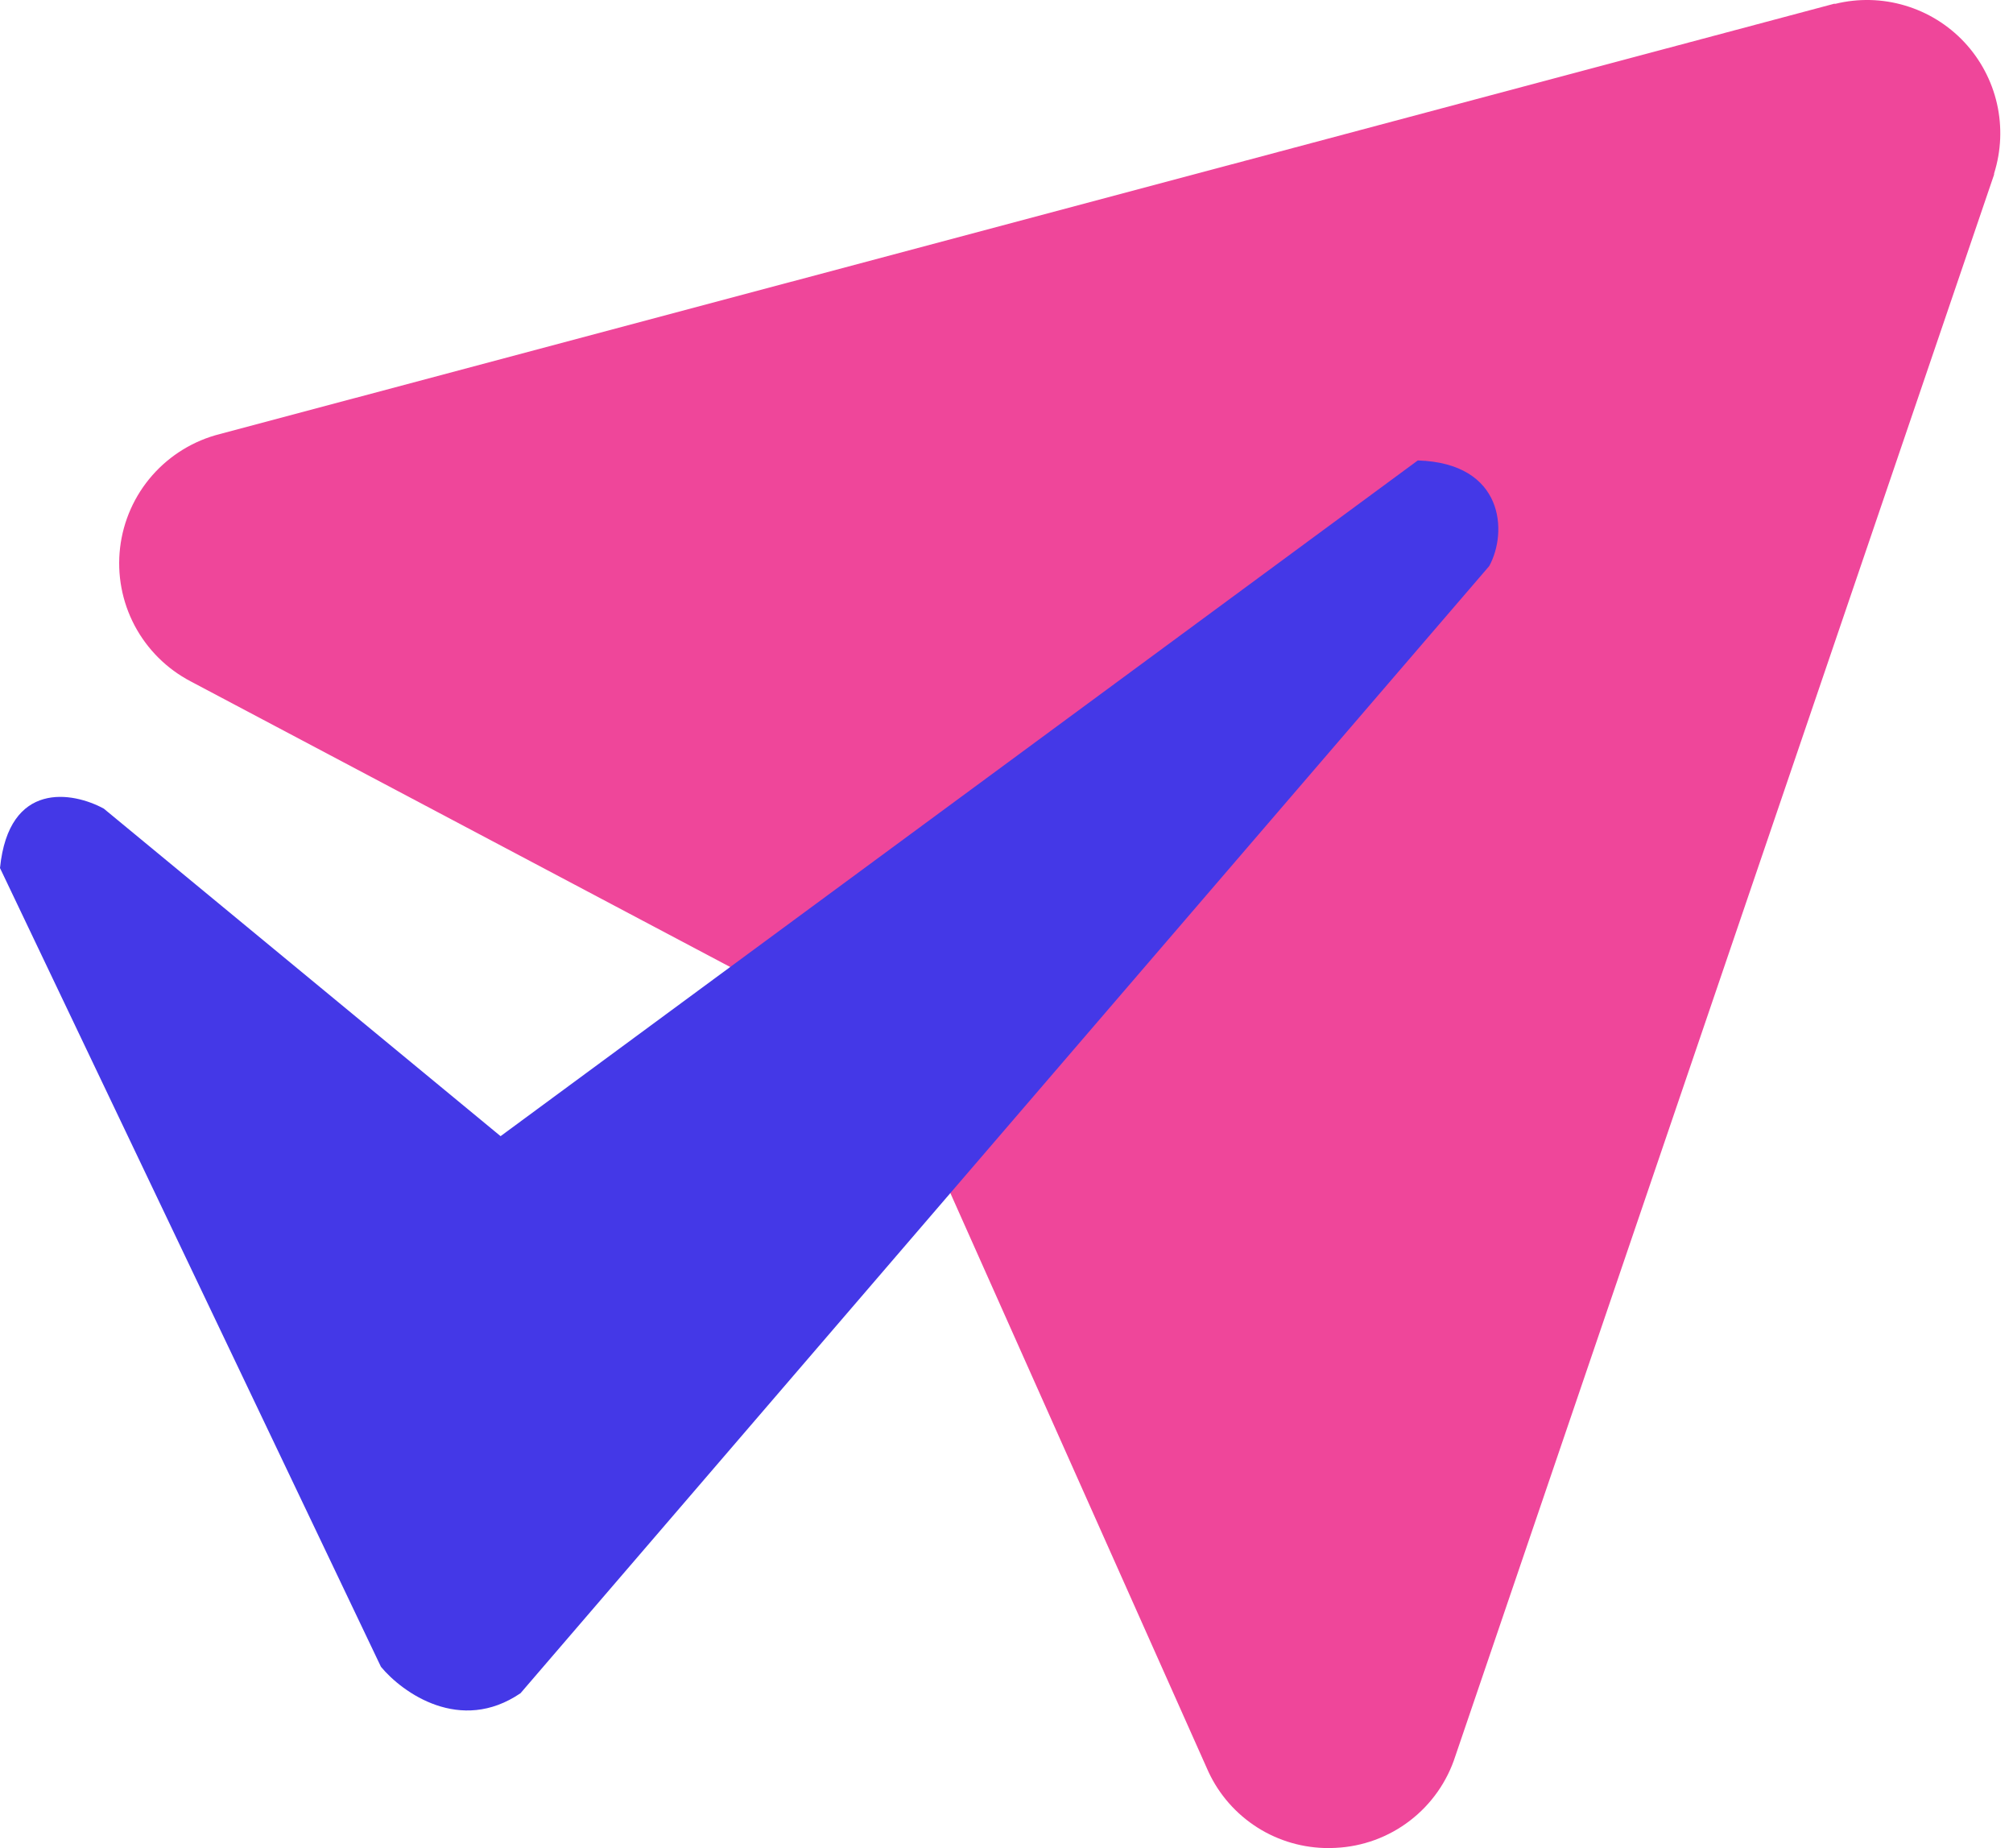 <svg width="61" height="56" viewBox="0 0 61 56" fill="none" xmlns="http://www.w3.org/2000/svg">
<path d="M60.428 5.254C60.428 5.254 60.427 5.279 60.426 5.292L44.102 53.211C43.853 53.99 43.372 54.674 42.723 55.171C42.075 55.669 41.289 55.956 40.472 55.994C40.356 56.001 40.239 56.002 40.124 55.998C39.36 55.974 38.619 55.733 37.989 55.302C37.358 54.871 36.864 54.269 36.565 53.566L28.022 34.411C27.936 34.219 27.913 34.006 27.955 33.8C27.997 33.594 28.102 33.406 28.255 33.263L43.362 19.148C43.737 18.779 43.953 18.278 43.965 17.751C43.976 17.225 43.781 16.715 43.421 16.33C43.062 15.945 42.566 15.716 42.04 15.691C41.514 15.667 40.999 15.849 40.605 16.198L25.492 30.313C25.338 30.456 25.144 30.548 24.936 30.576C24.727 30.604 24.515 30.566 24.33 30.468L5.78 20.648C5.055 20.269 4.462 19.679 4.079 18.955C3.697 18.232 3.543 17.409 3.639 16.596C3.735 15.783 4.075 15.018 4.616 14.403C5.156 13.789 5.87 13.352 6.664 13.152L55.579 0.114L55.617 0.116C56.313 -0.055 57.042 -0.037 57.728 0.168C58.415 0.372 59.035 0.755 59.525 1.278C60.014 1.801 60.356 2.445 60.515 3.144C60.673 3.843 60.643 4.571 60.428 5.254Z" fill="#EF469A"/>
<path d="M3.144 24.502L15.169 34.428L42.964 13.952C45.587 14.035 45.69 16.131 45.127 17.154L15.774 51.307C13.95 52.55 12.194 51.292 11.544 50.507L0 26.303C0.269 23.643 2.208 23.994 3.144 24.502Z" fill="#4438E7"/>
</svg>
